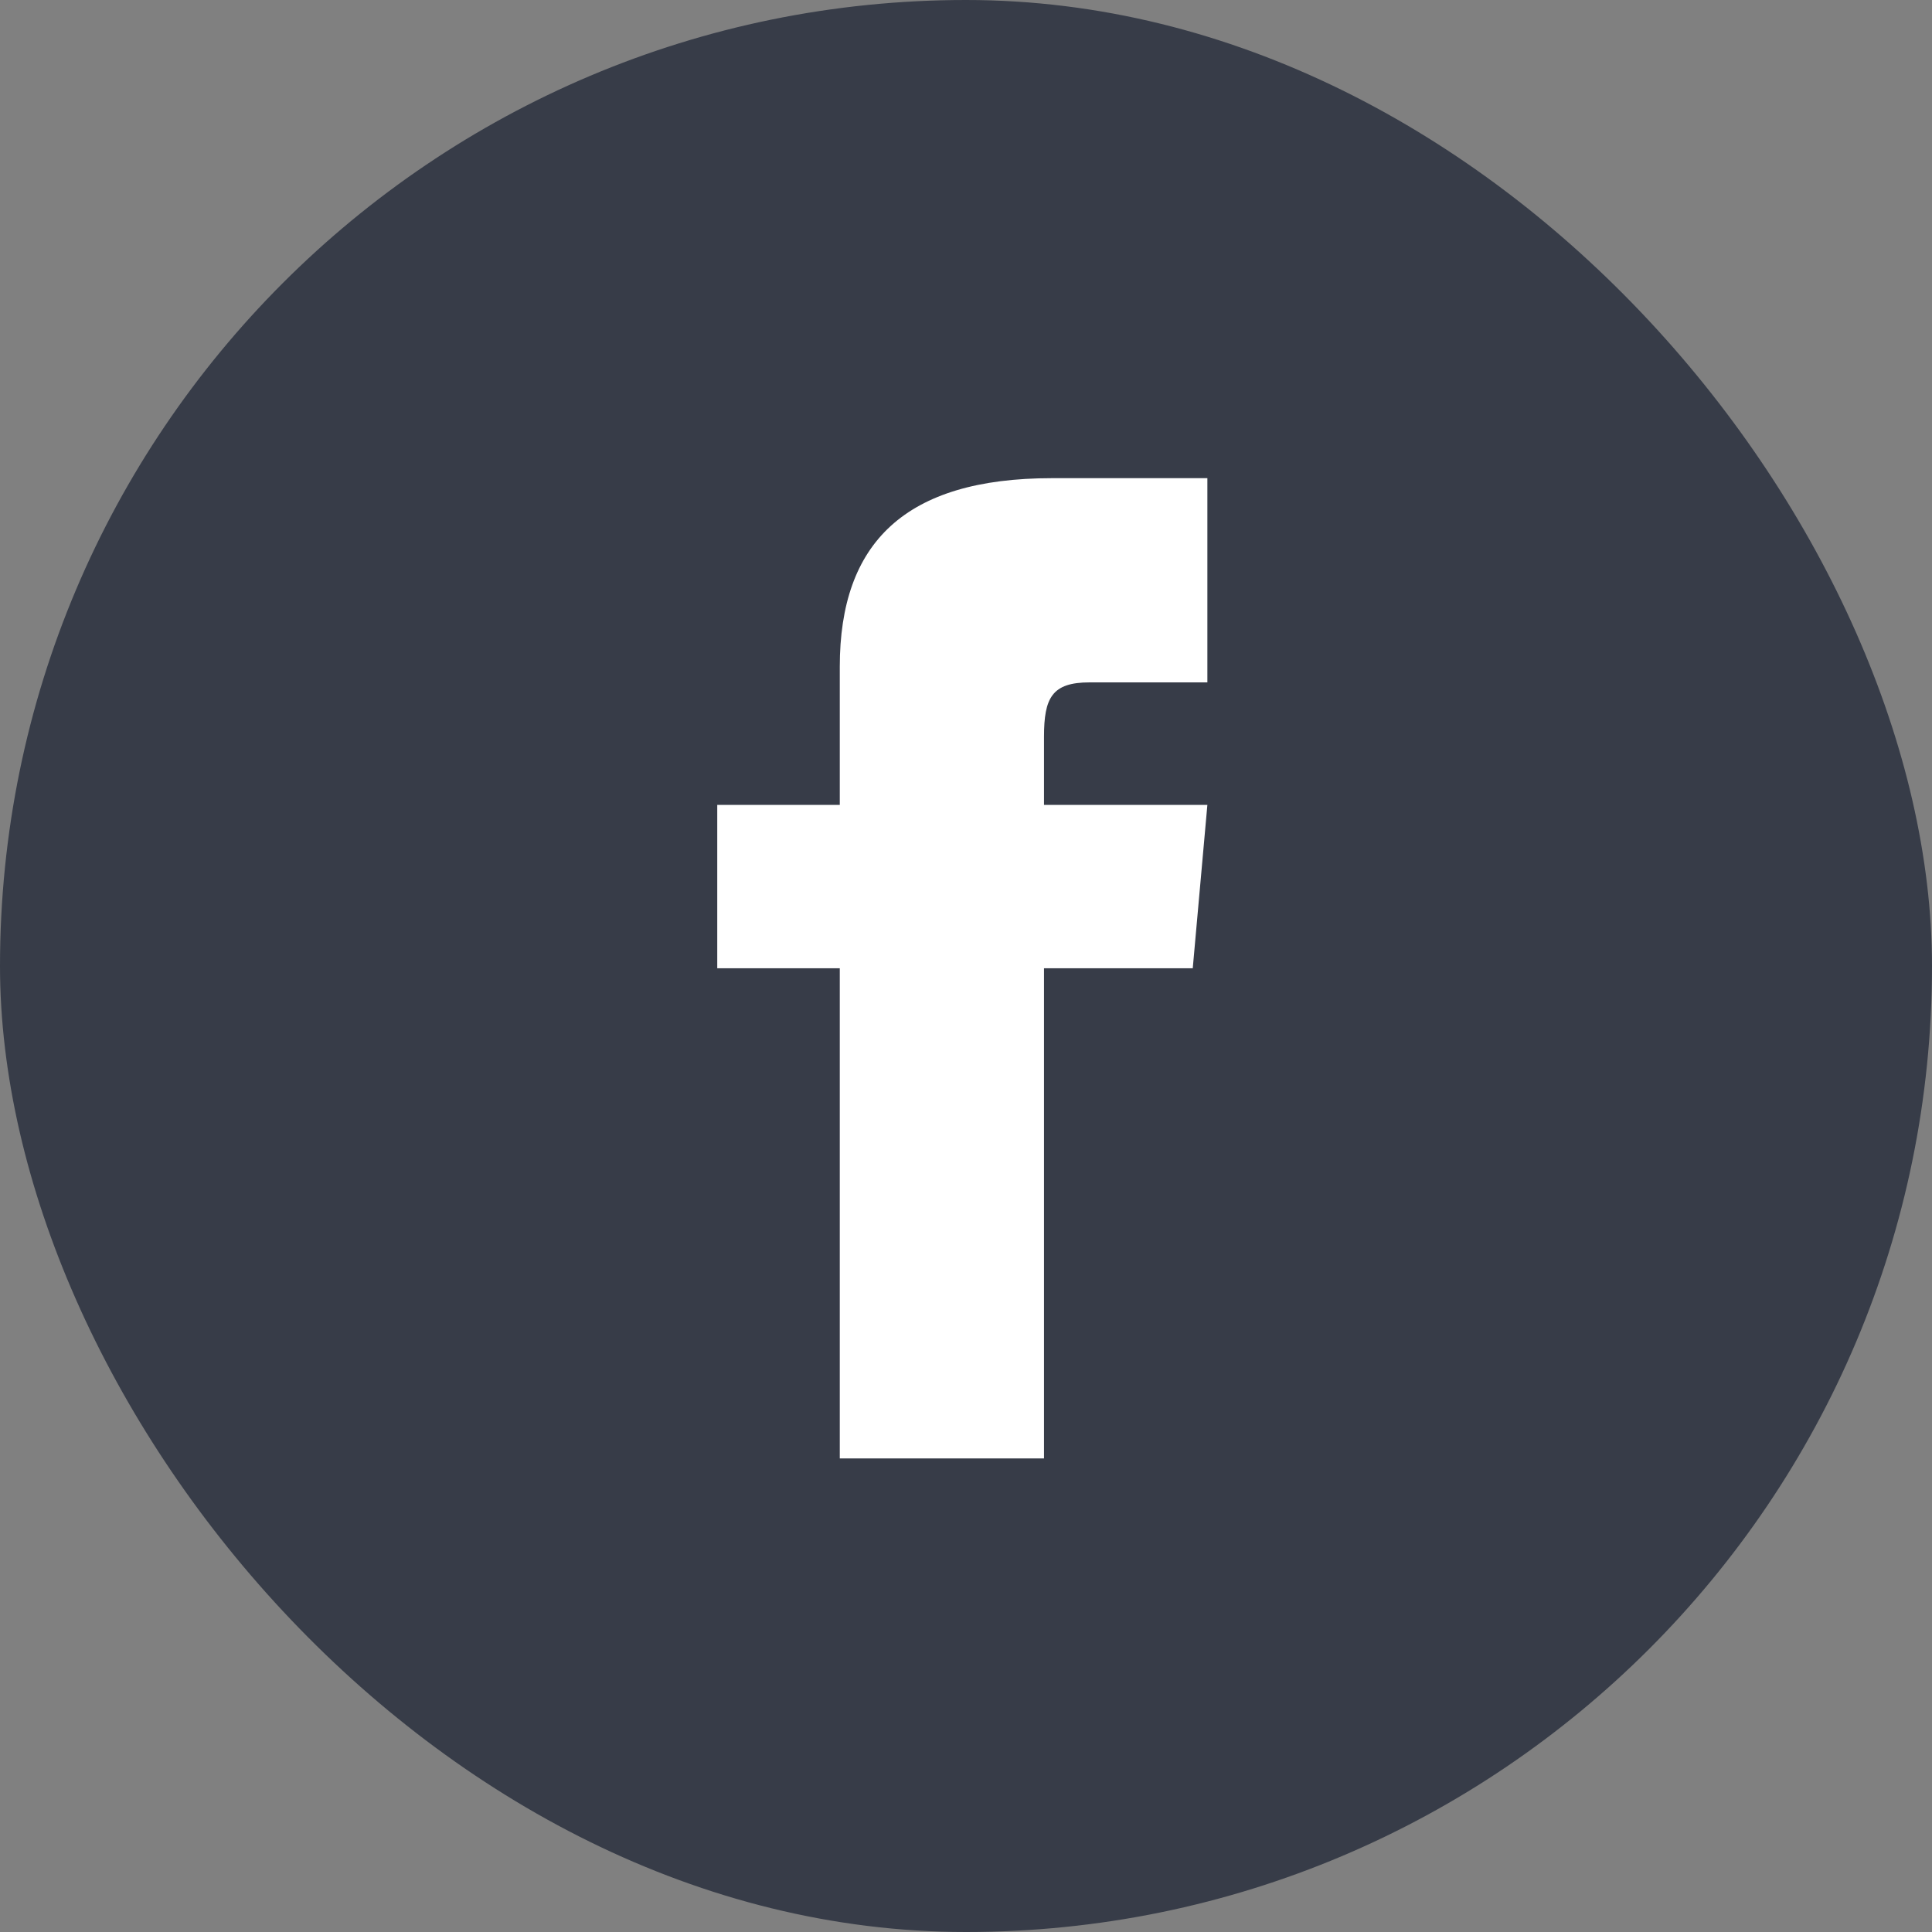 <svg xmlns="http://www.w3.org/2000/svg" width="48.485" height="48.485" viewBox="0 0 48.485 48.485">
  <rect x="0" y="0" width="48.485" height="48.485" fill="#808080" stroke="none"/>
  <g id="Groupe_416" data-name="Groupe 416" transform="translate(-1499 -24)">
    <rect id="Bg_Circle" data-name="Bg Circle" width="48.485" height="48.485" rx="24.243" transform="translate(1499 24)" fill="#373c48"/>
    <path id="f" d="M3.075,8.2H0v4.1H3.075V24.6H8.2V12.3h3.733L12.3,8.2H8.2V6.491c0-.979.2-1.366,1.143-1.366H12.3V0H8.4C4.711,0,3.075,1.623,3.075,4.73Z" transform="translate(1517 36)" fill="#fff"/>
  </g>
</svg>
